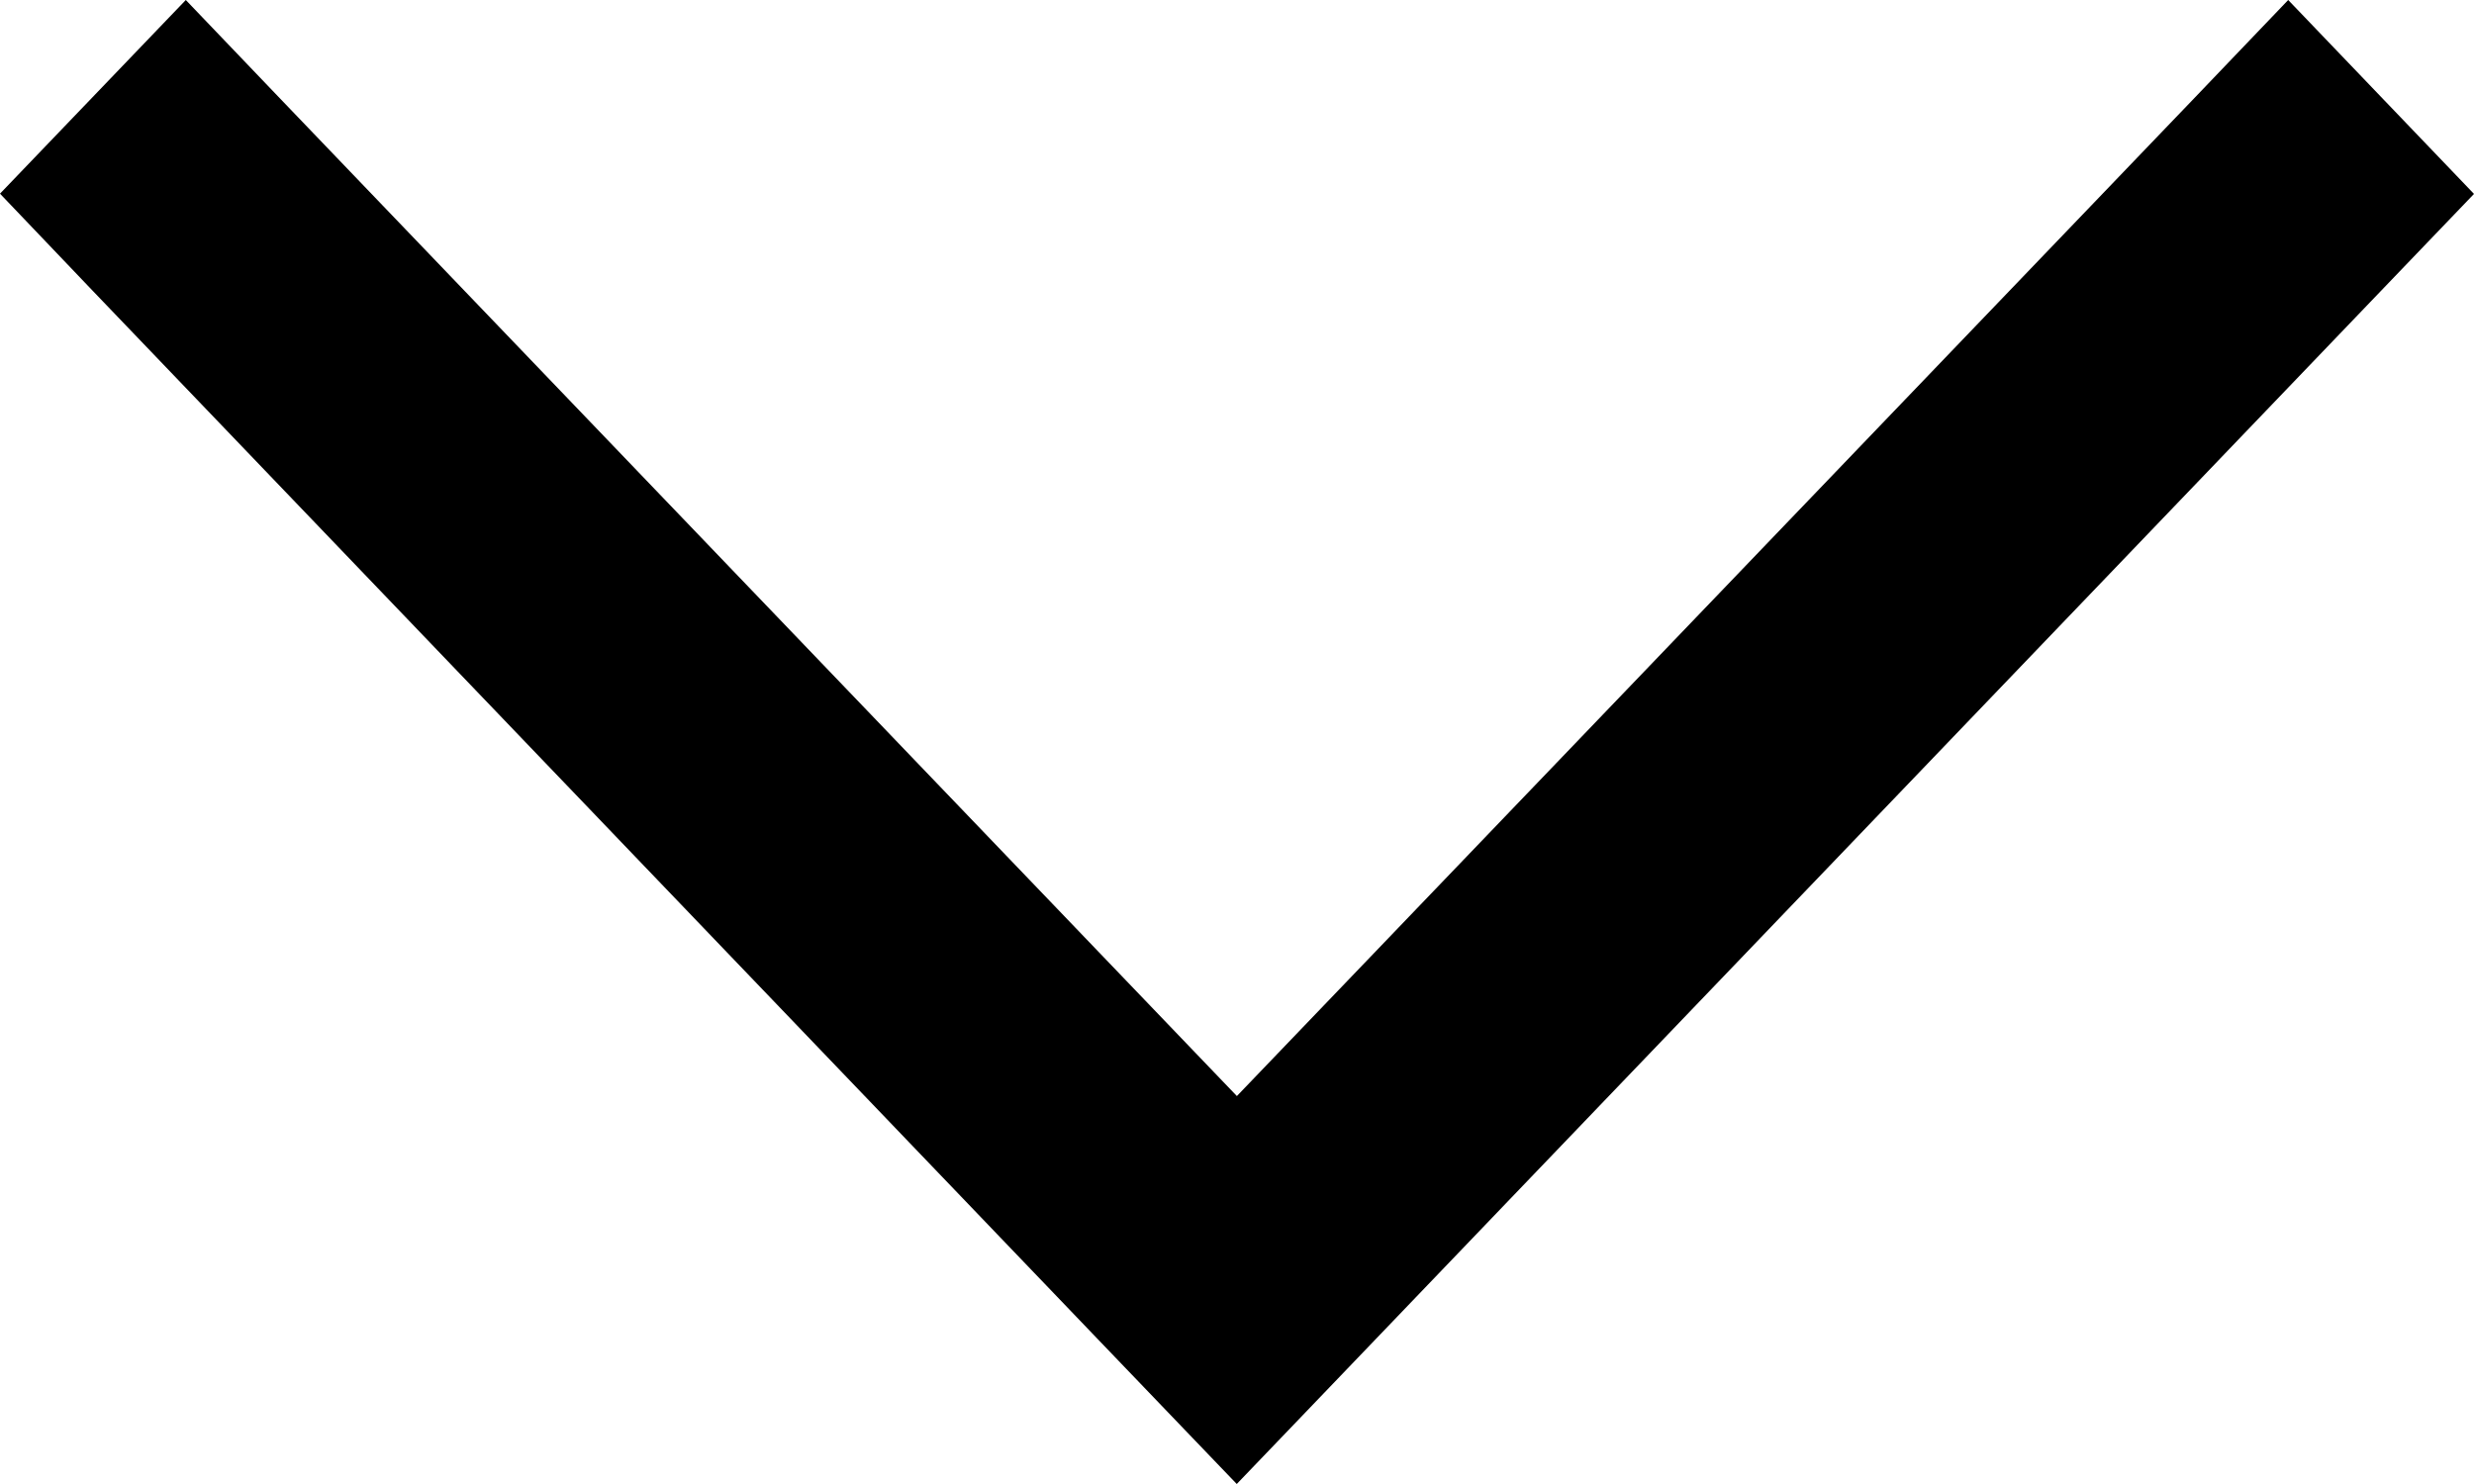 <?xml version="1.0" encoding="UTF-8"?> <svg xmlns="http://www.w3.org/2000/svg" width="10" height="6" viewBox="0 0 10 6" fill="none"> <path fill-rule="evenodd" clip-rule="evenodd" d="M5 4.432L1.126 0.392L0.751 0L0 0.783L0.375 1.176L4.436 5.413L4.999 6L5.374 5.609L9.623 1.177L10 0.784L9.249 0L8.874 0.392L4.999 4.432H5Z" fill="black"></path> </svg> 